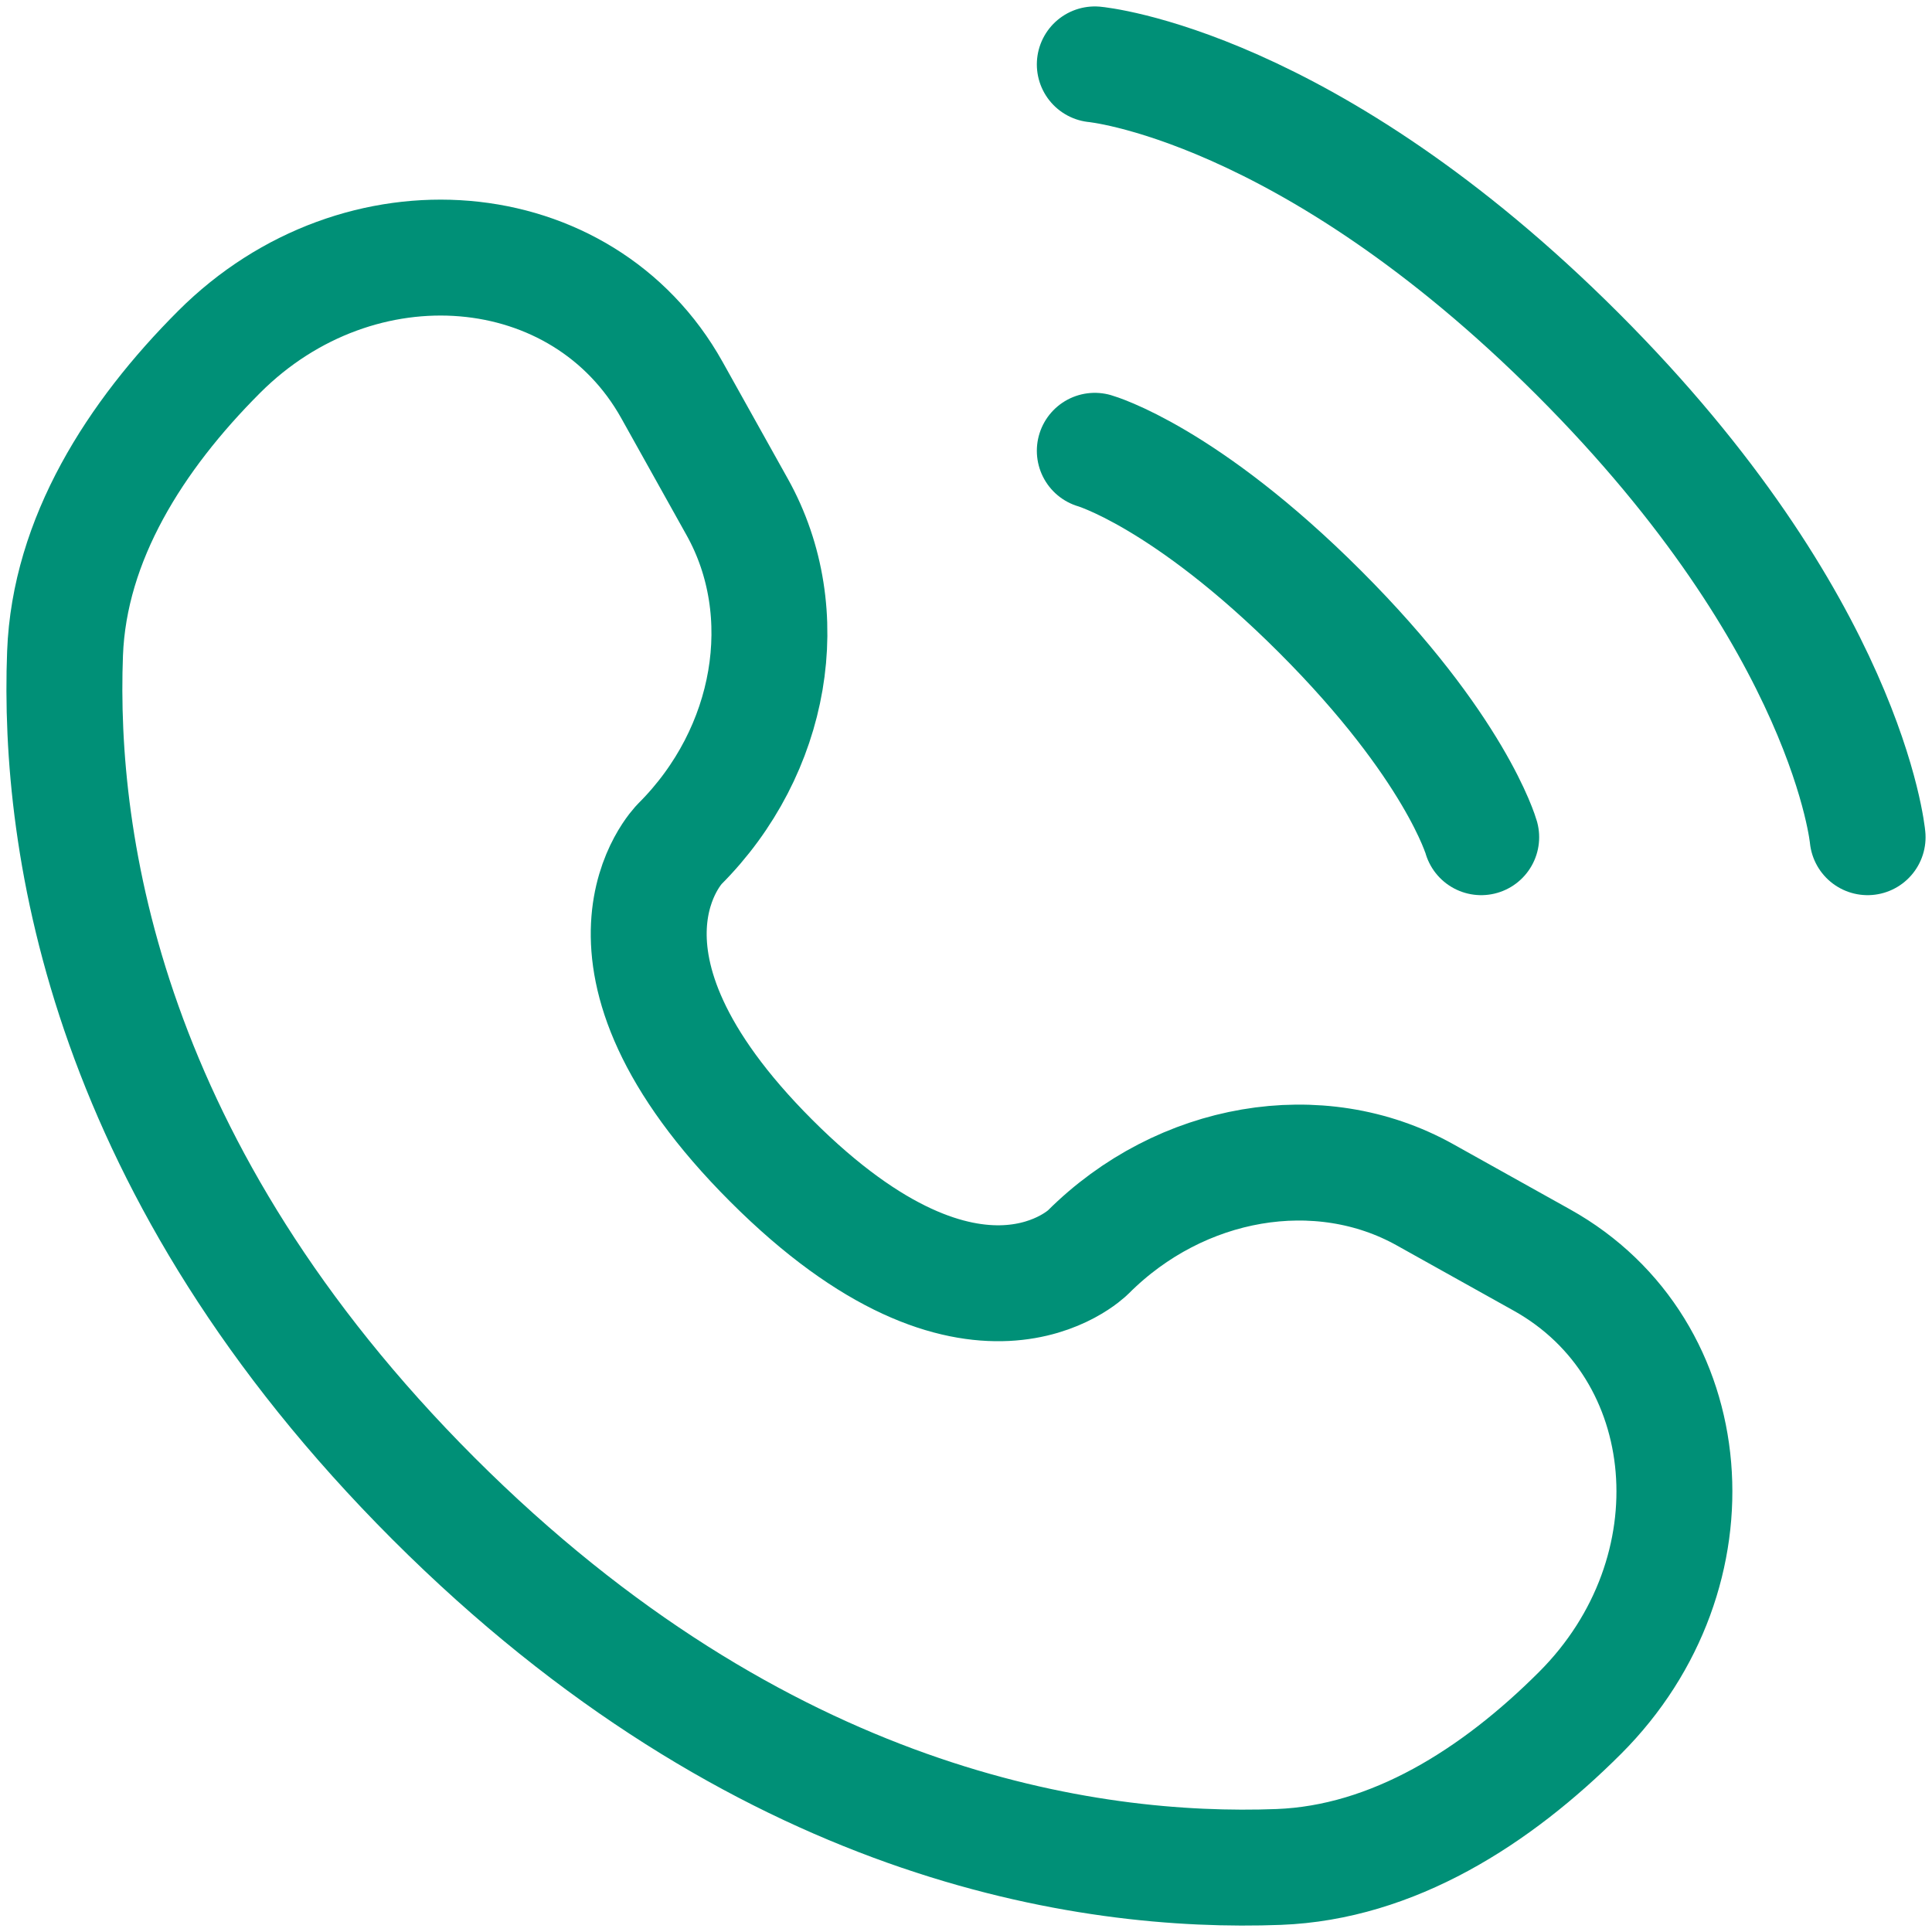 <svg width="30" height="30" viewBox="0 0 30 30" fill="none" xmlns="http://www.w3.org/2000/svg">
<path d="M17 1C17 1 20.3 1.3 24.5 5.5C28.7 9.7 29 13 29 13" stroke="#009077" stroke-width="1.8" stroke-linecap="round"/>
<path d="M17 7C17 7 18.4 7.4 20.5 9.5C22.6 11.6 23 13 23 13" stroke="#009077" stroke-width="1.8" stroke-linecap="round"/>
<path d="M10.434 6.057L11.448 7.874C12.363 9.513 11.996 11.665 10.554 13.106C10.554 13.106 8.806 14.854 11.976 18.024C15.145 21.193 16.894 19.446 16.894 19.446C18.335 18.004 20.487 17.637 22.126 18.552L23.943 19.566C26.42 20.948 26.712 24.421 24.536 26.597C23.228 27.905 21.626 28.923 19.855 28.99C16.873 29.103 11.81 28.348 6.731 23.269C1.652 18.19 0.897 13.127 1.01 10.146C1.077 8.374 2.095 6.772 3.403 5.464C5.579 3.288 9.052 3.58 10.434 6.057Z" stroke="#009077" stroke-width="1.8" stroke-linecap="round"/>
</svg>
